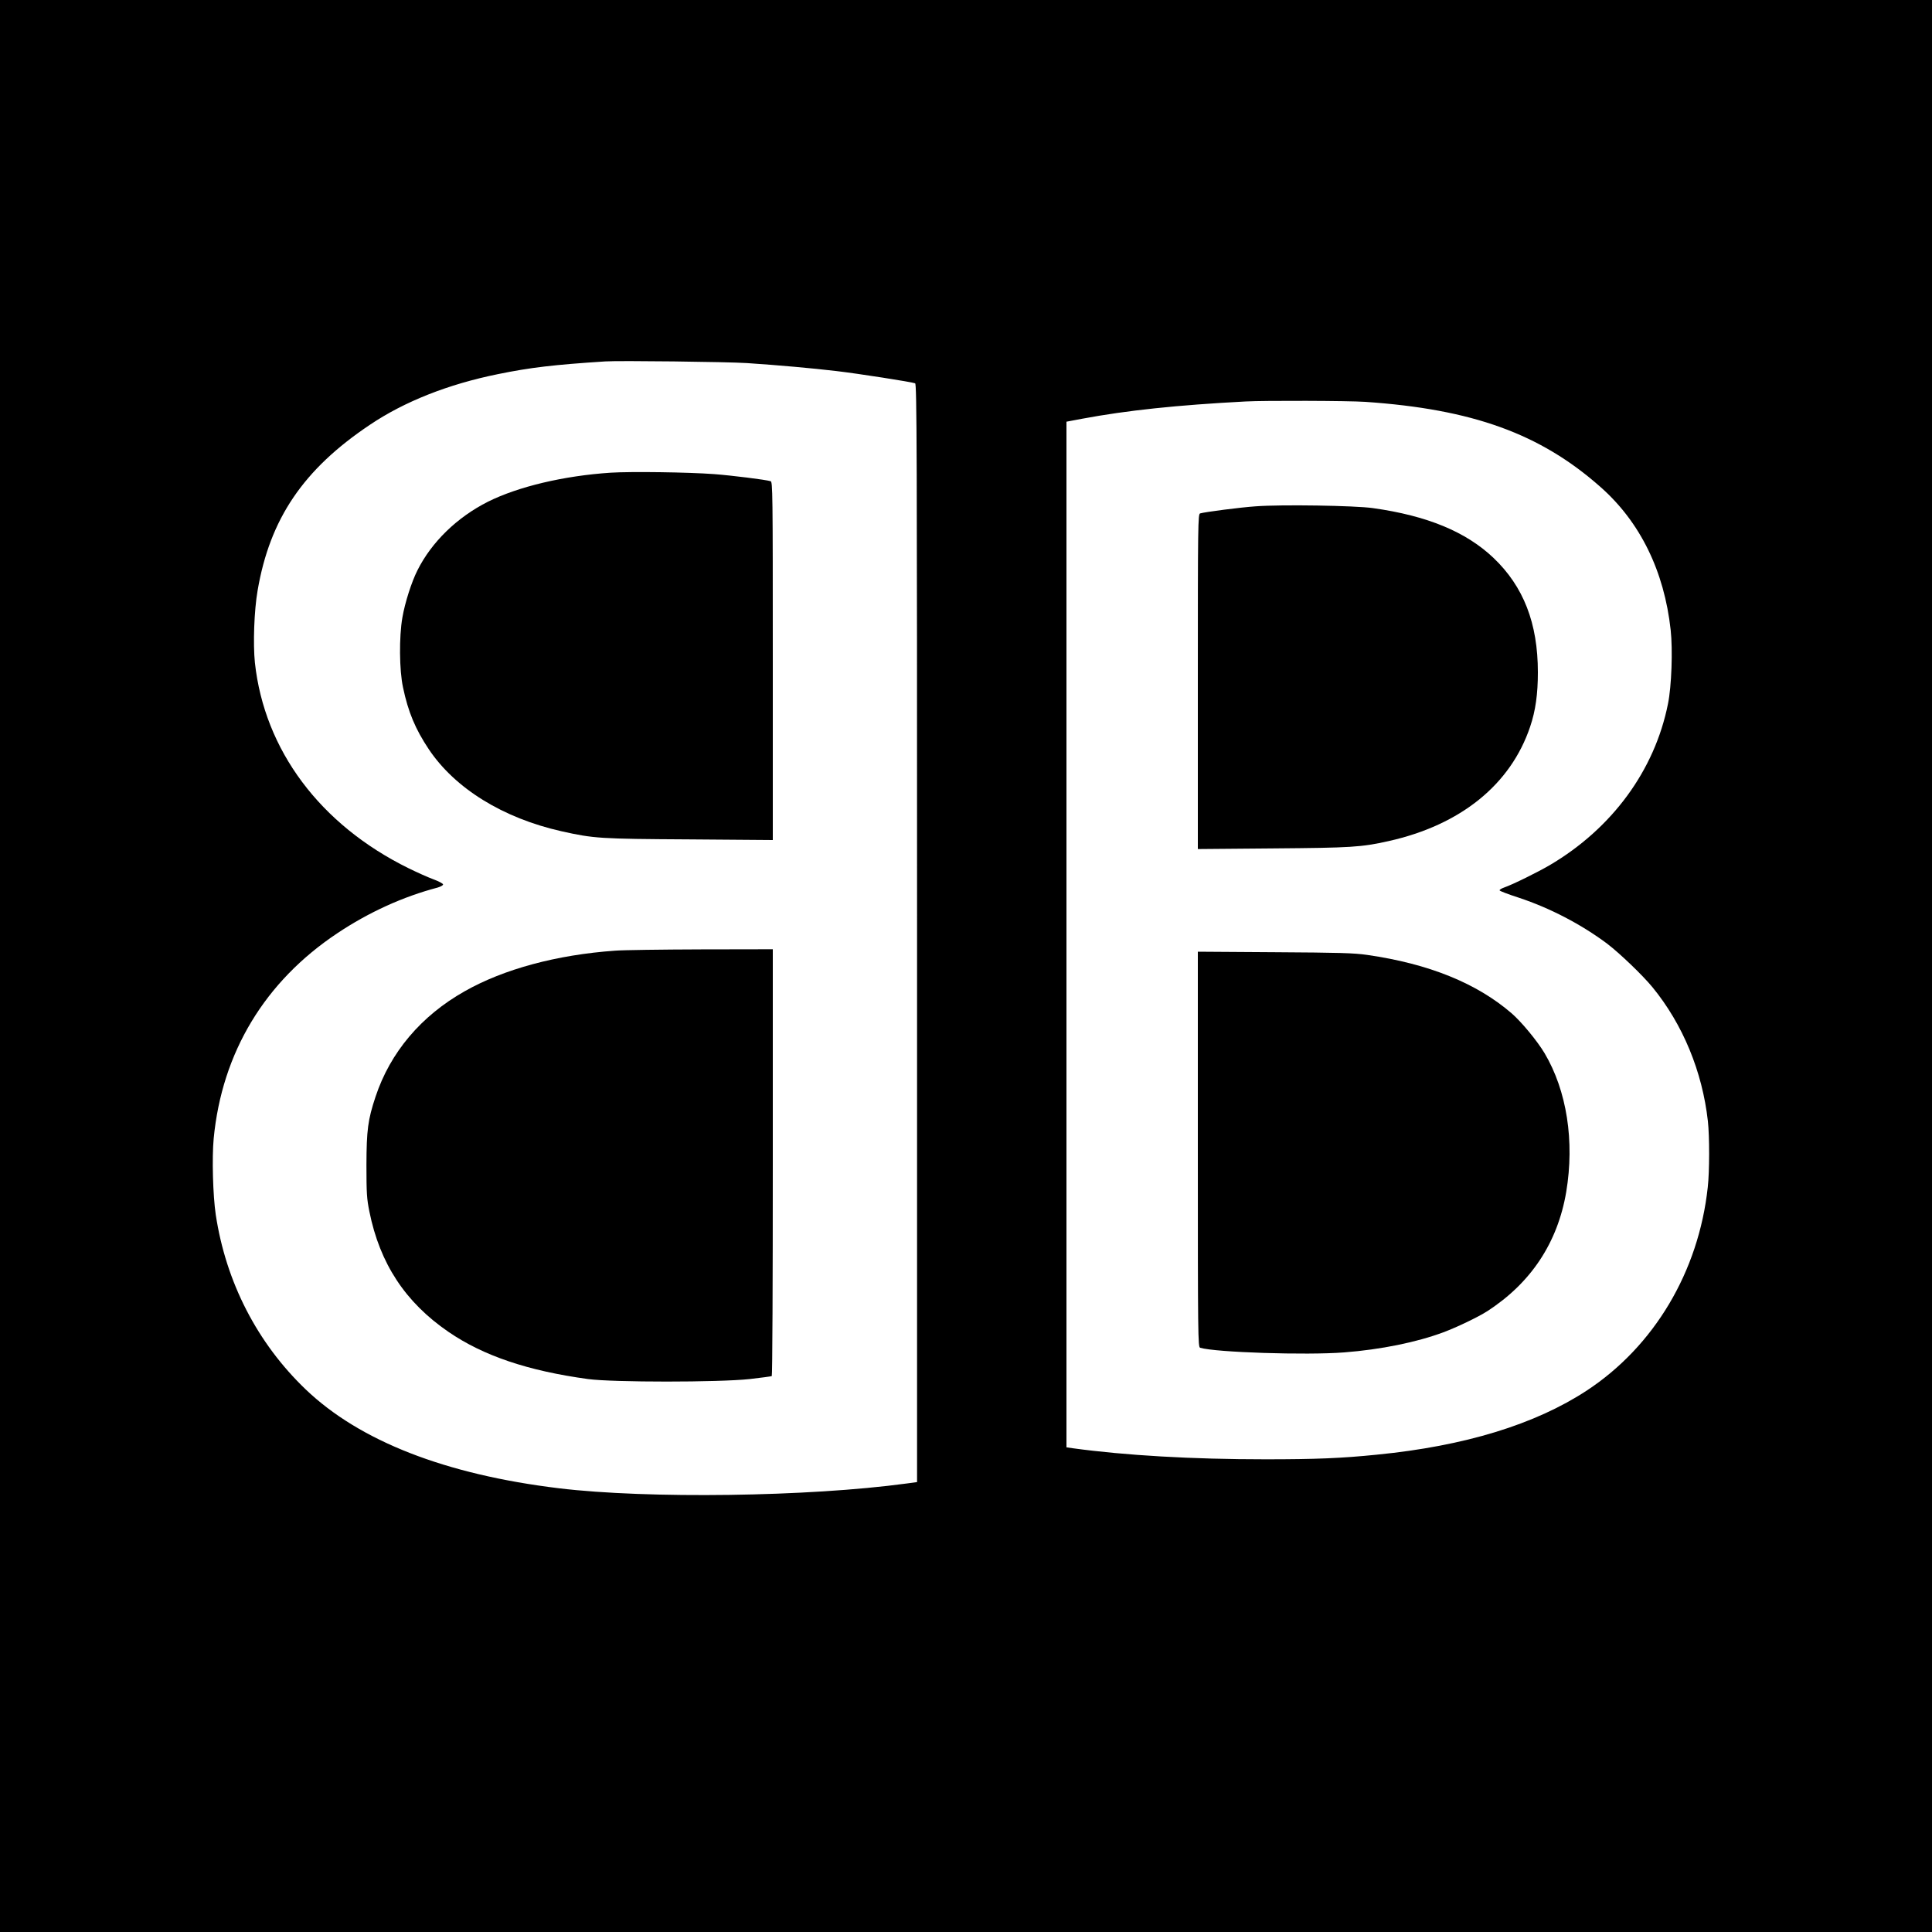 <?xml version="1.0" standalone="no"?>
<!DOCTYPE svg PUBLIC "-//W3C//DTD SVG 20010904//EN"
 "http://www.w3.org/TR/2001/REC-SVG-20010904/DTD/svg10.dtd">
<svg version="1.0" xmlns="http://www.w3.org/2000/svg"
 width="1500pt" height="1500pt" viewBox="0 0 1500 1500"
 preserveAspectRatio="xMidYMid meet">
<g transform="translate(0,1500) scale(0.1,-0.1)"
fill="#000000" stroke="none">
<path d="M0 7500 l0 -7500 7500 0 7500 0 0 7500 0 7500 -7500 0 -7500 0 0
-7500z m5800 4681 c242 -16 509 -40 695 -62 170 -20 581 -84 610 -95 13 -6 15
-458 15 -4269 l0 -4262 -82 -11 c-758 -103 -2010 -120 -2698 -37 -883 107
-1548 367 -1967 768 -375 359 -619 832 -698 1357 -22 149 -30 439 -16 590 64
668 397 1220 961 1595 243 162 508 283 778 354 23 7 42 17 42 24 0 7 -34 25
-75 40 -41 15 -128 54 -193 86 -687 338 -1119 917 -1193 1596 -15 145 -6 406
21 560 95 557 355 941 872 1287 267 180 608 315 993 393 254 52 434 73 835 99
106 7 947 -3 1100 -13z m4800 -301 c832 -57 1358 -247 1825 -660 309 -272 496
-654 546 -1111 17 -154 7 -439 -21 -574 -103 -516 -434 -967 -918 -1252 -96
-56 -286 -150 -355 -174 -20 -7 -36 -17 -34 -22 1 -5 69 -31 150 -57 241 -80
483 -206 684 -356 96 -73 277 -246 353 -339 235 -287 387 -654 430 -1040 13
-118 13 -390 -1 -513 -71 -655 -416 -1234 -939 -1578 -401 -263 -948 -431
-1630 -498 -275 -28 -477 -36 -865 -36 -569 0 -1088 30 -1497 86 l-48 7 0
3982 0 3981 122 23 c348 65 736 106 1268 134 145 8 802 6 930 -3z"/>
<path d="M4740 11330 c-363 -24 -716 -108 -951 -225 -240 -121 -438 -313 -548
-533 -46 -91 -97 -251 -117 -367 -26 -150 -24 -408 5 -542 40 -191 96 -324
200 -480 204 -305 577 -535 1031 -637 251 -56 295 -59 993 -63 l647 -5 0 1391
c0 1315 -1 1390 -17 1395 -39 12 -306 45 -438 55 -201 15 -647 21 -805 11z"/>
<path d="M4775 7619 c-452 -32 -864 -143 -1167 -315 -339 -191 -578 -475 -692
-818 -60 -180 -70 -260 -71 -531 0 -221 3 -263 23 -362 81 -403 279 -704 613
-933 271 -186 617 -303 1085 -367 191 -26 1015 -26 1254 0 90 10 168 21 172
23 5 3 8 750 8 1660 l0 1654 -557 -1 c-307 -1 -607 -5 -668 -10z"/>
<path d="M9750 11069 c-119 -8 -395 -44 -432 -55 -17 -5 -18 -76 -18 -1306 l0
-1300 583 5 c612 5 683 9 899 57 559 125 947 439 1098 888 42 124 60 254 60
422 0 381 -111 666 -345 889 -213 202 -514 327 -935 386 -137 20 -713 29 -910
14z"/>
<path d="M9300 6076 c0 -1453 1 -1535 18 -1540 119 -36 823 -59 1118 -36 285
22 564 79 770 156 105 39 269 118 338 162 342 220 549 533 616 927 66 395 5
786 -168 1078 -56 94 -179 243 -255 309 -271 234 -642 385 -1122 454 -101 15
-217 18 -717 21 l-598 4 0 -1535z"/>
</g>
</svg>
